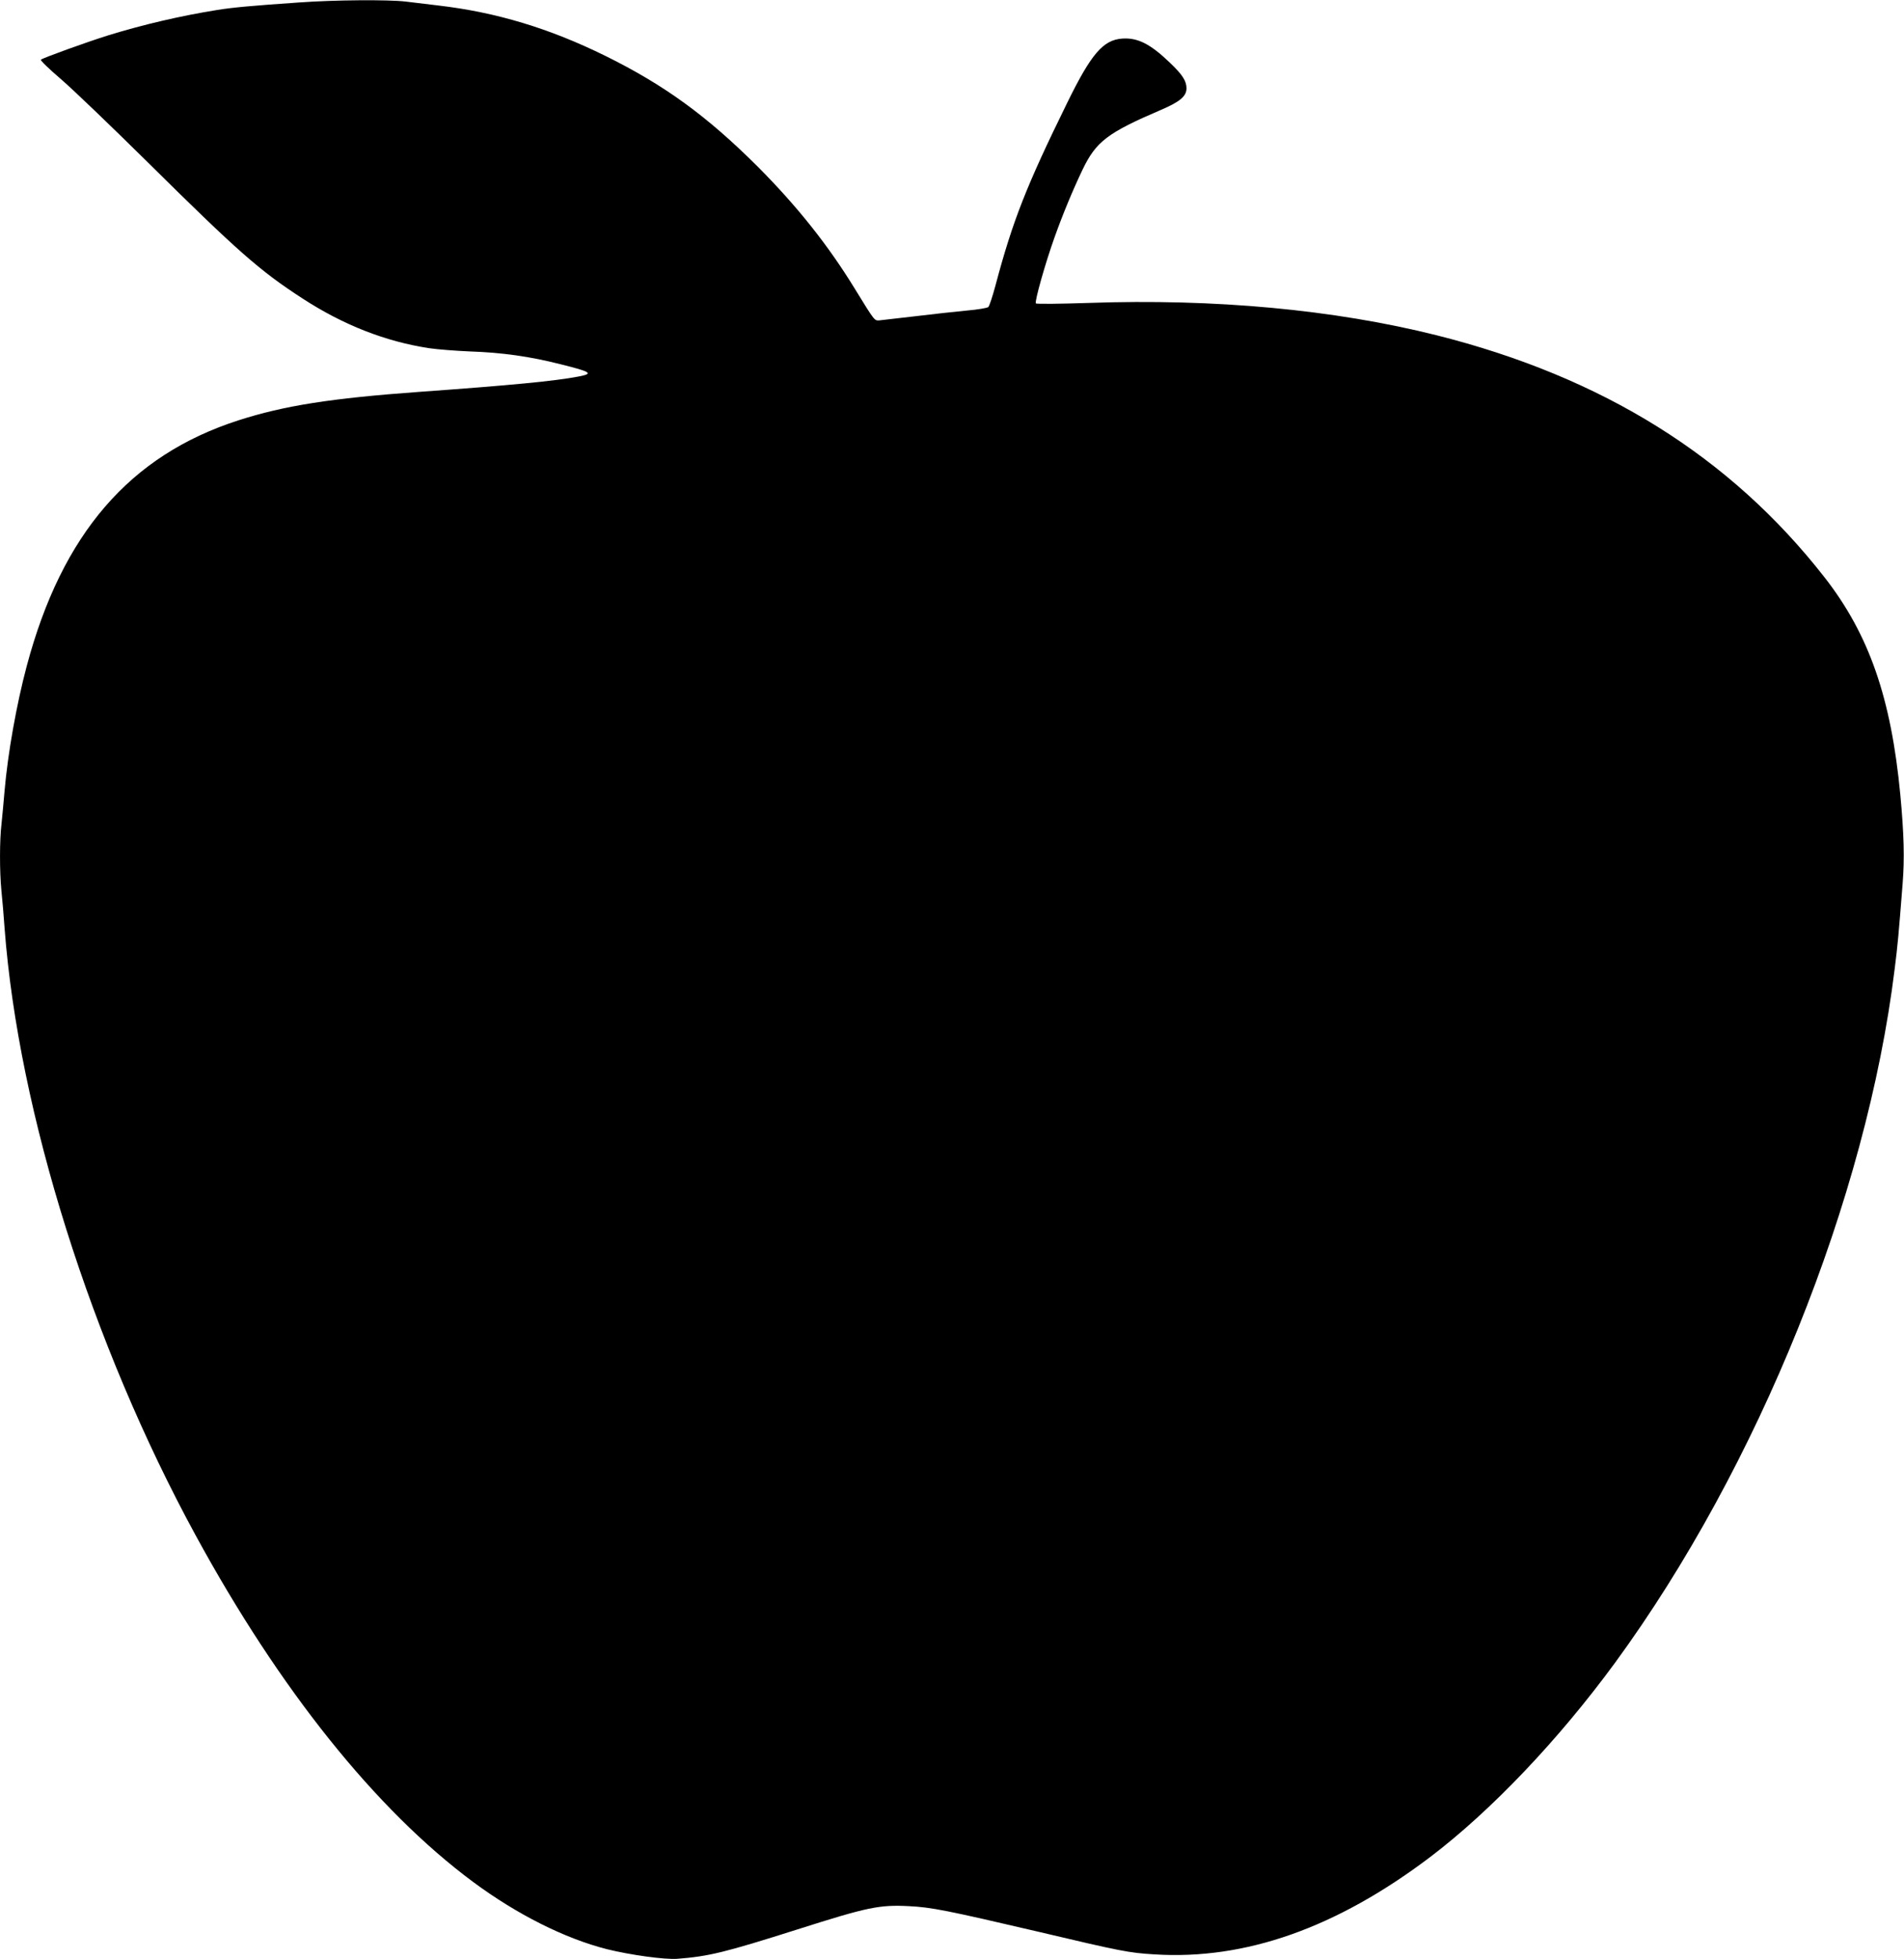 <?xml version="1.0" standalone="no"?>
<!DOCTYPE svg PUBLIC "-//W3C//DTD SVG 20010904//EN"
 "http://www.w3.org/TR/2001/REC-SVG-20010904/DTD/svg10.dtd">
<svg version="1.0" xmlns="http://www.w3.org/2000/svg"
 width="1244pt" height="1280pt" viewBox="0 0 1244 1280"
 preserveAspectRatio="xMidYMid meet">
<g transform="translate(0,1280) scale(0.1,-0.1)"
fill="#000000" stroke="none">
<path d="M1955 12784 c-318 -22 -436 -33 -535 -49 -238 -38 -482 -95 -710
-165 -141 -44 -429 -148 -443 -160 -5 -4 54 -61 130 -126 76 -65 329 -308 563
-539 593 -587 736 -713 1015 -894 267 -174 545 -283 831 -326 54 -8 173 -17
264 -21 211 -7 394 -33 594 -84 201 -50 216 -61 115 -80 -151 -29 -438 -57
-1039 -100 -579 -42 -883 -90 -1182 -186 -711 -229 -1153 -742 -1383 -1604
-68 -255 -124 -573 -145 -815 -6 -71 -15 -169 -20 -216 -13 -108 -13 -310 -1
-436 6 -54 15 -165 21 -248 91 -1203 567 -2715 1248 -3965 549 -1008 1178
-1793 1812 -2264 287 -213 600 -370 875 -440 153 -38 378 -69 460 -63 206 16
309 41 785 192 459 146 535 162 729 152 146 -7 254 -29 836 -165 554 -131 601
-140 767 -150 594 -38 1190 173 1801 635 398 302 838 764 1209 1270 936 1280
1643 3034 1827 4533 20 158 25 214 52 557 13 164 9 323 -15 580 -60 633 -204
1048 -495 1421 -616 789 -1450 1309 -2536 1582 -666 167 -1449 240 -2272 211
-186 -6 -340 -8 -345 -3 -10 10 62 264 121 429 55 155 122 315 185 447 88 182
163 239 511 388 124 53 167 89 167 141 0 48 -26 89 -109 168 -128 123 -211
164 -311 157 -125 -9 -203 -100 -361 -423 -265 -540 -354 -765 -467 -1190 -19
-71 -40 -135 -47 -141 -7 -6 -70 -17 -142 -23 -71 -7 -222 -23 -335 -37 -113
-13 -218 -25 -235 -27 -32 -2 -30 -5 -159 205 -175 286 -379 542 -635 799
-332 331 -609 533 -996 724 -365 180 -713 285 -1090 329 -71 9 -169 20 -216
26 -114 13 -458 11 -694 -6z"/>
</g>
</svg>
